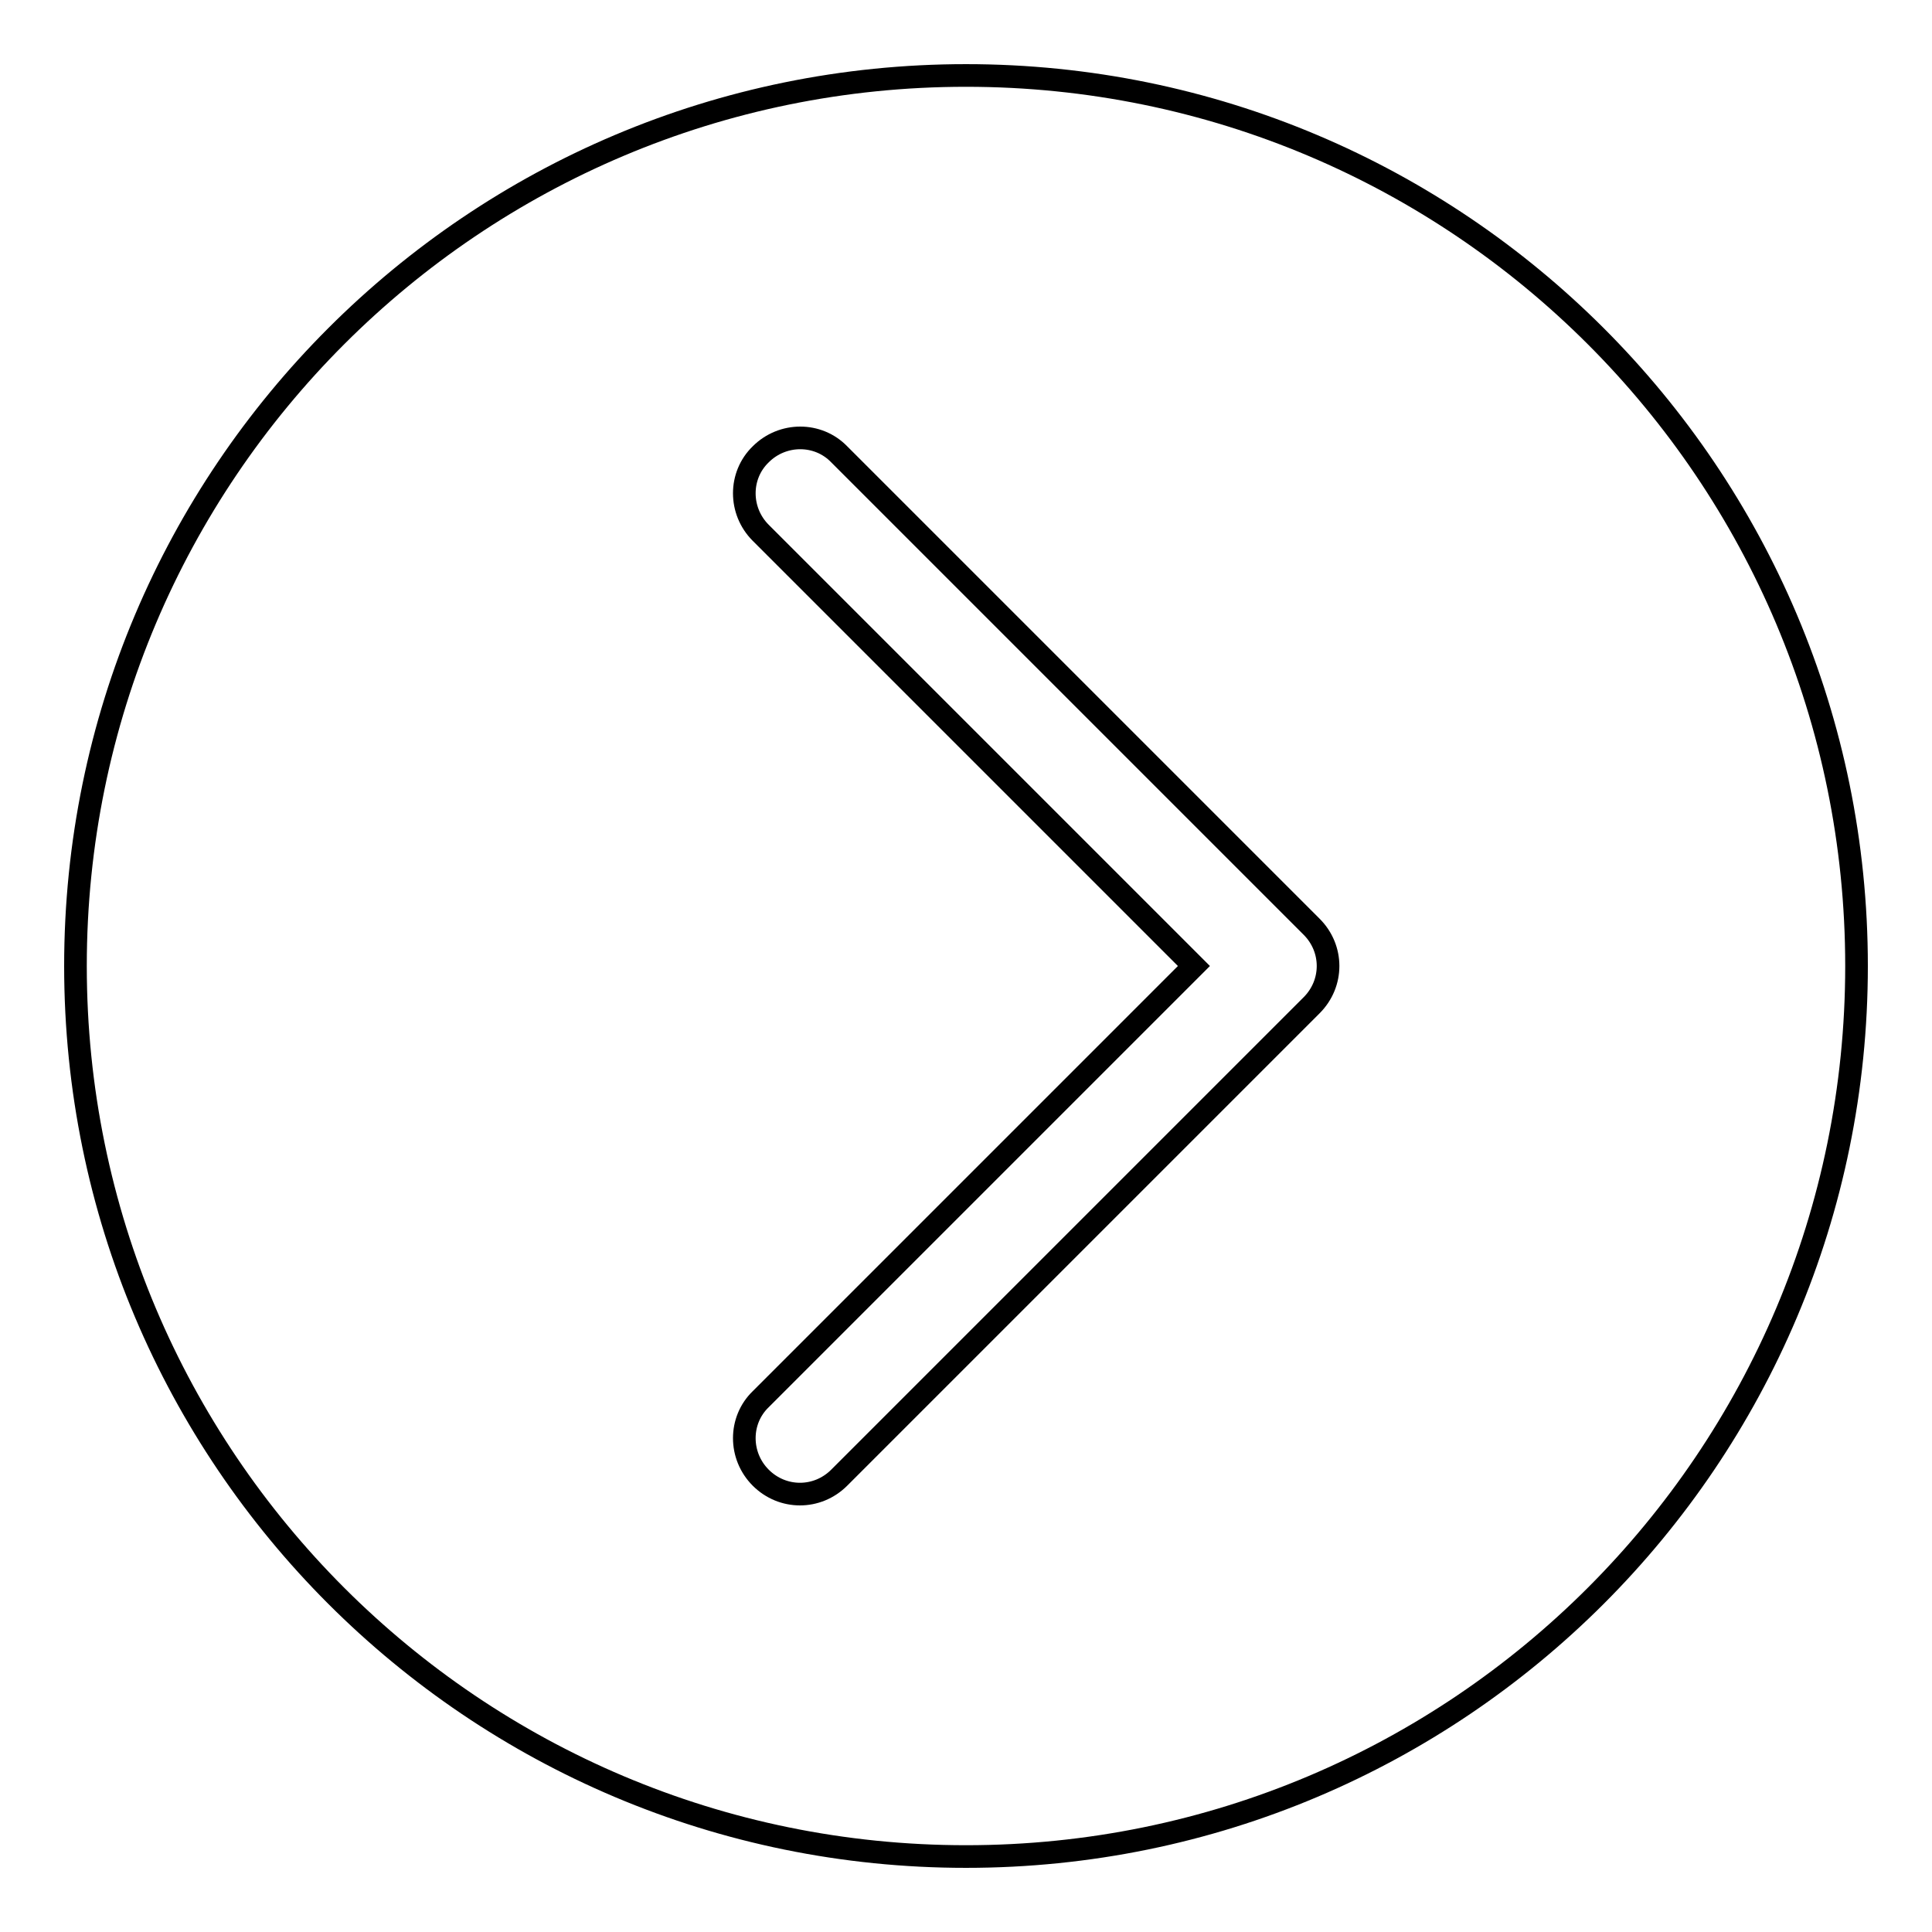 <?xml version="1.0" encoding="utf-8"?>
<!-- Svg Vector Icons : http://www.onlinewebfonts.com/icon -->
<!DOCTYPE svg PUBLIC "-//W3C//DTD SVG 1.1//EN" "http://www.w3.org/Graphics/SVG/1.1/DTD/svg11.dtd">
<svg version="1.1" xmlns="http://www.w3.org/2000/svg" xmlns:xlink="http://www.w3.org/1999/xlink" x="0px" y="0px" viewBox="0 0 256 256" enable-background="new 0 0 256 256" xml:space="preserve">
<g><g><path stroke-width="3" fill-opacity="0" stroke="#000000"  d="M128,10C62.8,10,10,62.8,10,128c0,65.2,52.8,118,118,118c65.2,0,118-52.8,118-118C246,62.8,193.2,10,128,10z M173.8,133.2l-62.6,62.6c-2.9,2.9-7.5,2.9-10.4,0c-2.9-2.9-2.9-7.6,0-10.4l57.4-57.4l-57.4-57.4l0,0c-2.9-2.9-2.9-7.6,0-10.4c2.9-2.9,7.6-2.9,10.4,0l62.6,62.6C176.7,125.7,176.7,130.3,173.8,133.2z"/></g></g>
</svg>